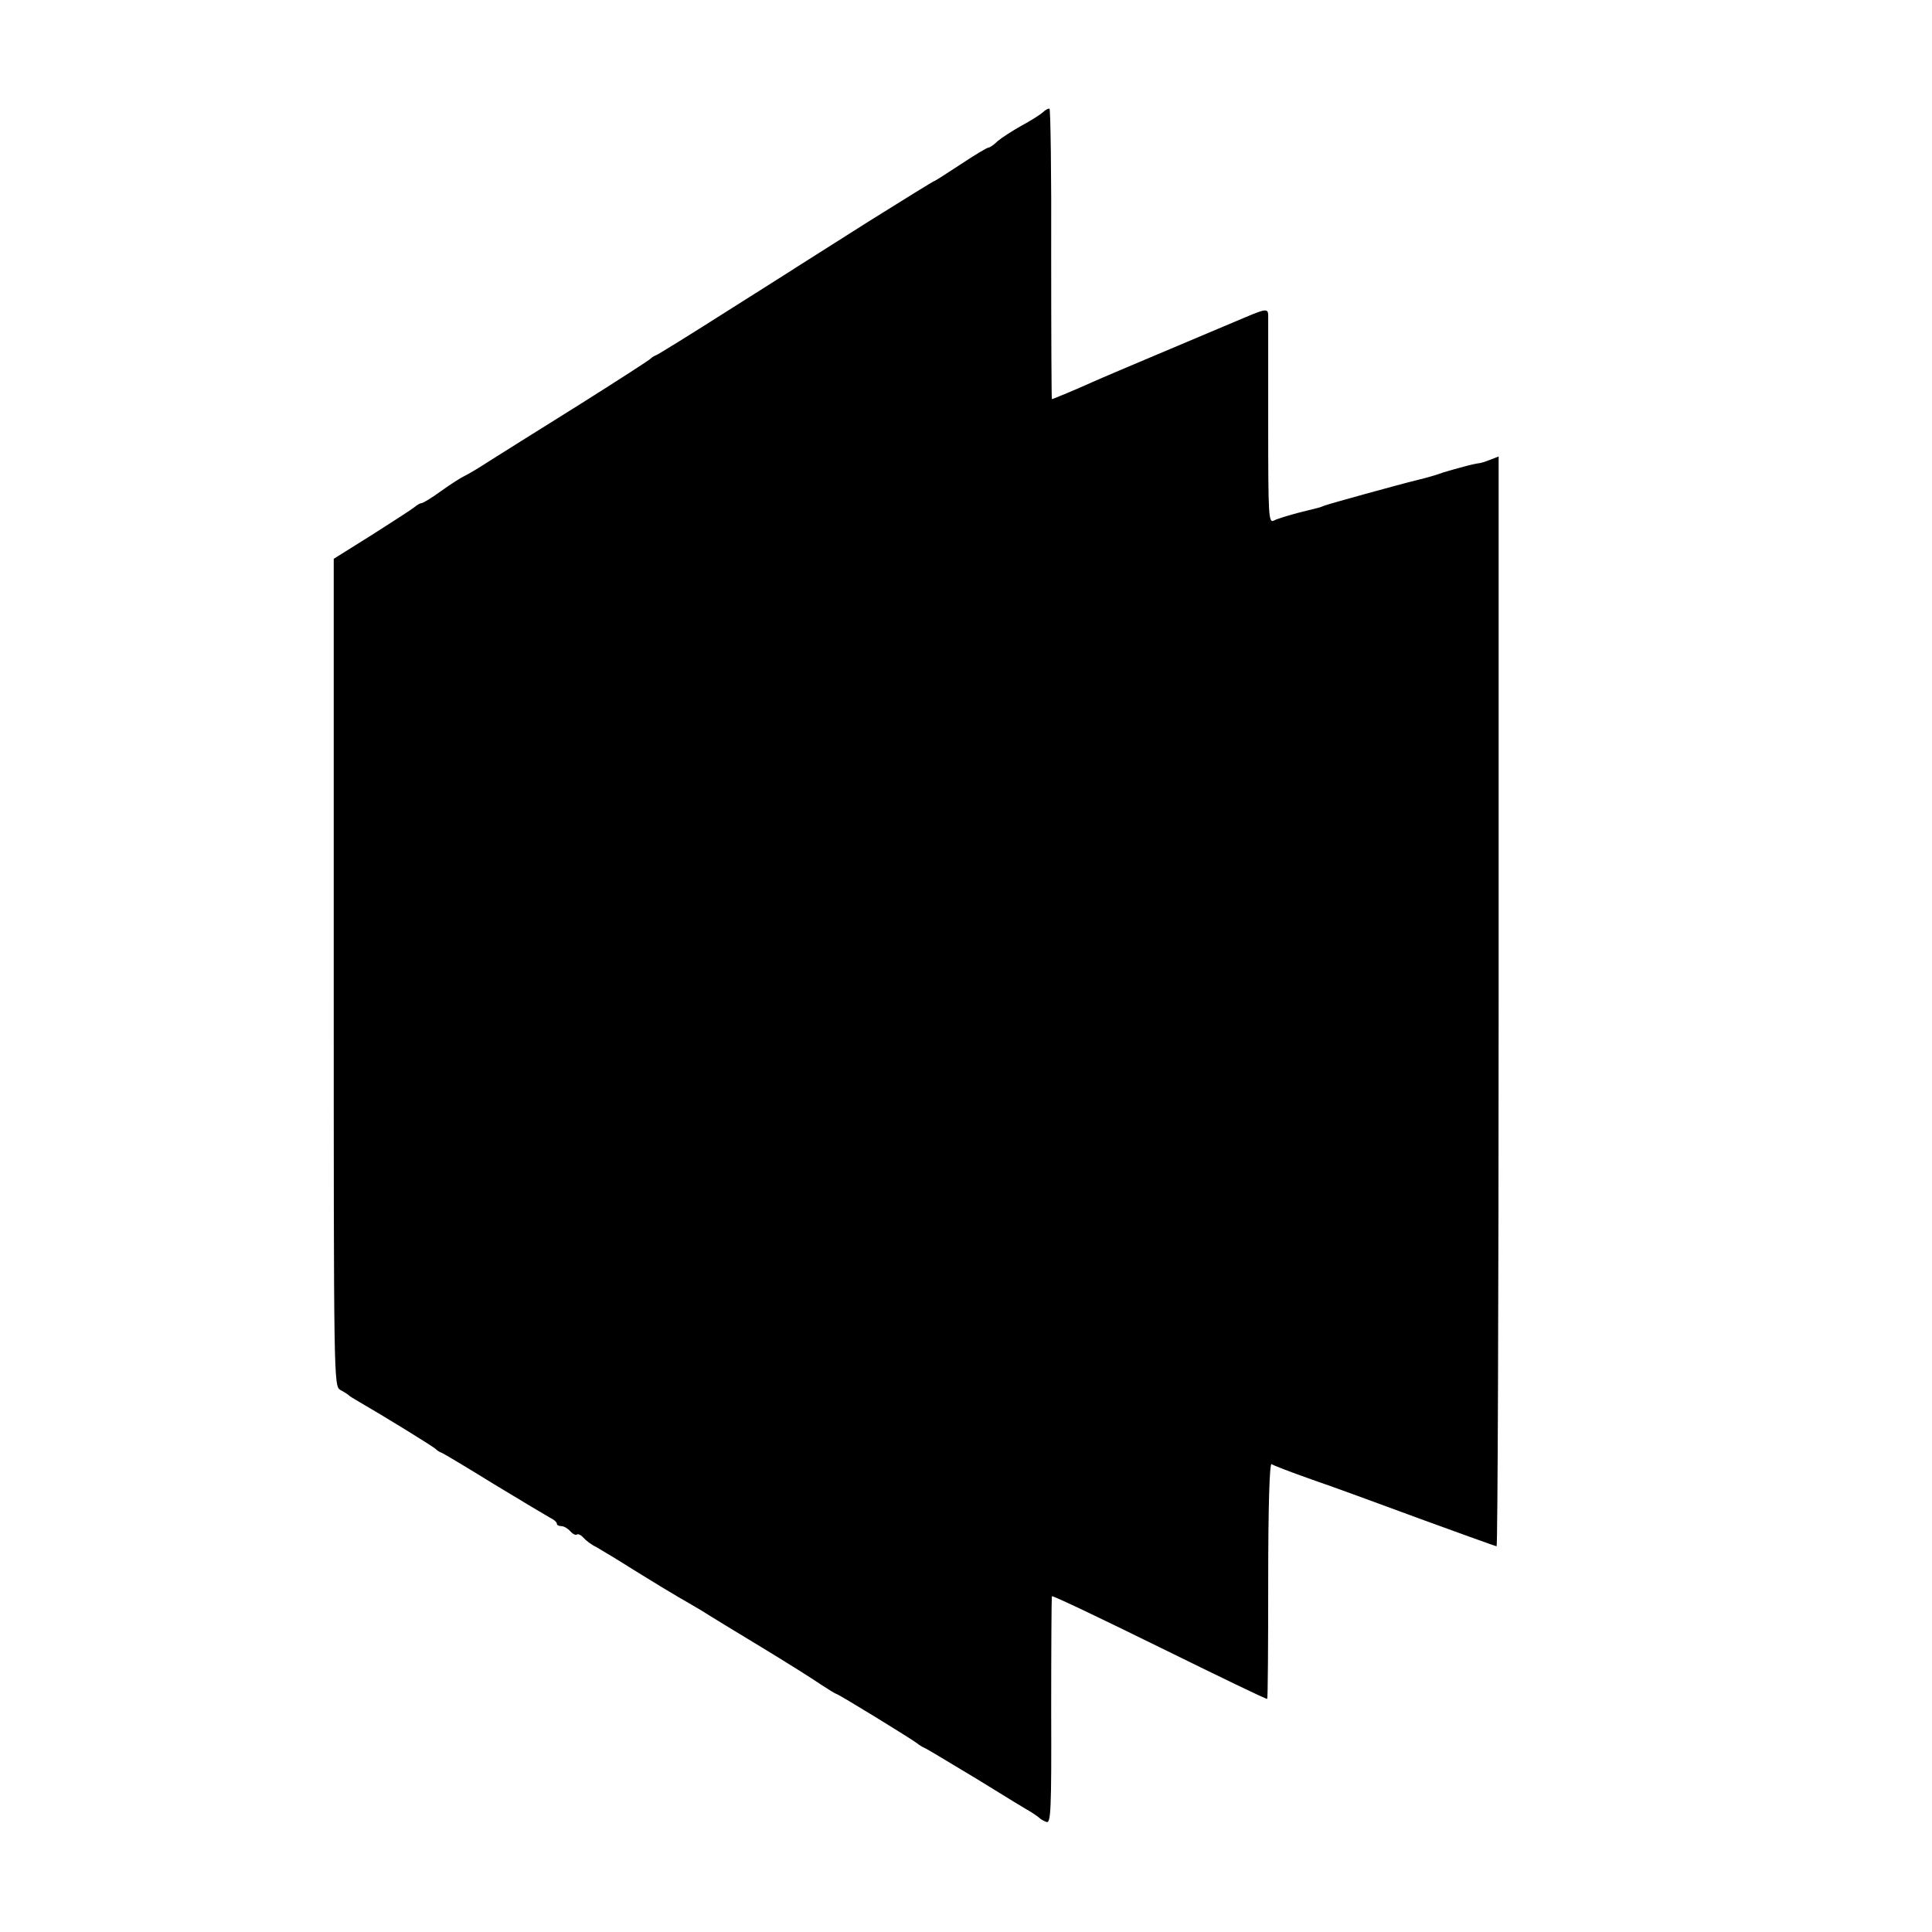<?xml version="1.0" standalone="no"?>
<!DOCTYPE svg PUBLIC "-//W3C//DTD SVG 20010904//EN"
 "http://www.w3.org/TR/2001/REC-SVG-20010904/DTD/svg10.dtd">
<svg version="1.0" xmlns="http://www.w3.org/2000/svg"
 width="576pt" height="576pt" viewBox="0 0 576 576"
 preserveAspectRatio="xMidYMid meet">
<g transform="translate(0,576) scale(0.1,-0.1)"
fill="#000000" stroke="none">
<path d="M3109 5425 c-8 -7 -36 -25 -64 -40 -27 -15 -59 -36 -71 -46 -11 -11
-23 -19 -27 -19 -4 0 -41 -22 -83 -50 -41 -27 -77 -50 -79 -50 -2 0 -91 -55
-198 -122 -107 -68 -202 -128 -213 -135 -10 -7 -106 -67 -213 -135 -107 -68
-199 -125 -205 -127 -6 -2 -13 -7 -16 -10 -3 -4 -98 -65 -212 -137 -114 -71
-233 -146 -265 -166 -32 -21 -67 -42 -78 -47 -11 -5 -42 -25 -70 -45 -27 -20
-54 -36 -58 -36 -4 0 -13 -5 -20 -11 -7 -6 -64 -43 -127 -83 l-115 -72 0
-1234 c0 -1222 0 -1233 20 -1244 11 -6 22 -13 25 -16 3 -3 16 -11 30 -19 71
-41 226 -136 230 -142 3 -3 10 -8 16 -10 6 -2 76 -44 157 -94 81 -49 156 -94
167 -100 11 -5 20 -13 20 -17 0 -5 6 -8 14 -8 7 0 19 -7 26 -15 7 -8 16 -13
20 -10 4 3 13 -2 20 -10 7 -8 24 -21 39 -28 14 -8 67 -40 116 -71 50 -31 106
-65 125 -76 19 -11 52 -30 72 -42 20 -13 99 -61 175 -107 76 -46 157 -97 180
-113 23 -15 44 -28 46 -28 6 0 227 -136 242 -148 6 -5 16 -11 21 -13 6 -2 75
-44 155 -92 79 -49 153 -94 164 -100 11 -7 22 -15 25 -18 3 -3 12 -8 20 -11
13 -5 15 36 14 331 0 185 1 338 2 342 2 3 146 -66 321 -152 175 -86 319 -156
321 -154 2 2 3 161 3 354 0 219 4 349 10 346 5 -4 58 -24 117 -45 59 -20 206
-74 328 -119 121 -44 223 -81 226 -81 3 0 6 731 6 1624 l0 1625 -26 -10 c-15
-6 -29 -10 -32 -10 -3 0 -23 -4 -45 -10 -22 -6 -44 -12 -50 -14 -5 -1 -17 -5
-25 -8 -8 -3 -35 -11 -60 -17 -69 -17 -263 -71 -280 -77 -18 -7 -11 -5 -80
-22 -30 -8 -63 -18 -72 -23 -16 -8 -17 11 -17 294 0 167 0 311 0 320 -1 18 -9
17 -66 -7 -16 -7 -118 -50 -225 -95 -107 -45 -213 -90 -235 -100 -44 -20 -116
-50 -119 -50 -1 0 -2 194 -2 431 1 237 -2 433 -5 435 -3 1 -12 -3 -20 -11z"/>
</g>
</svg>